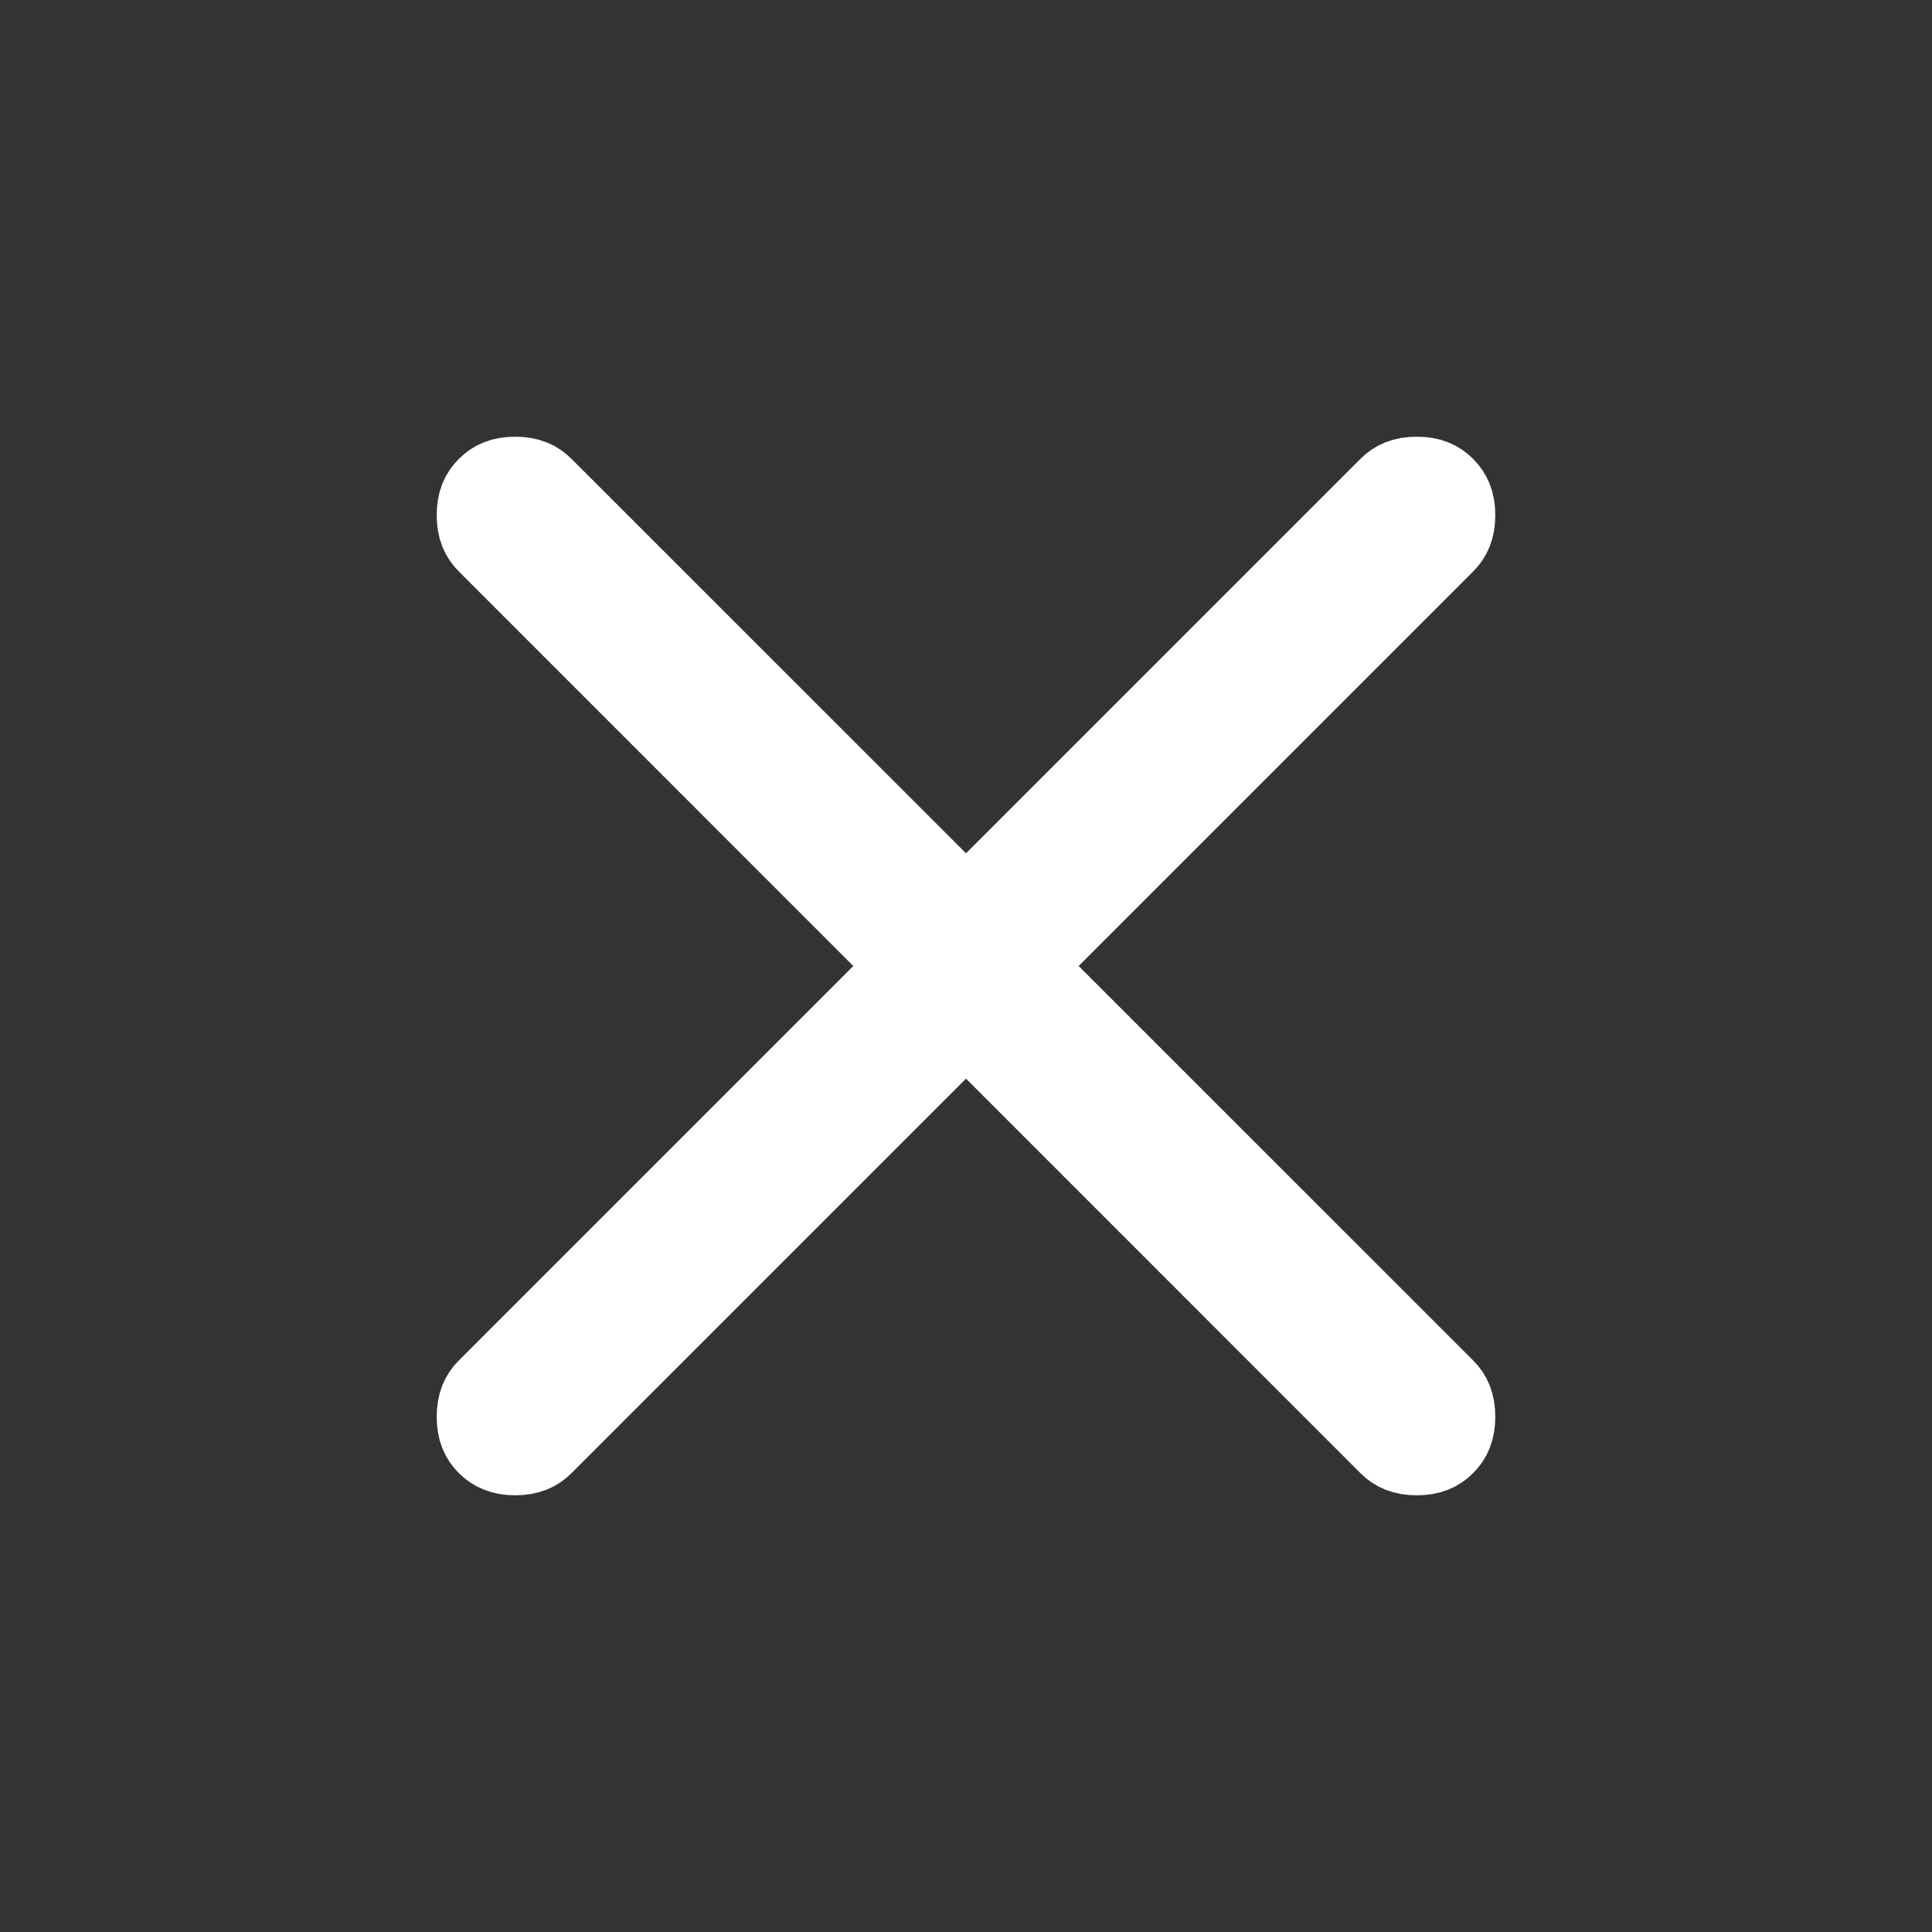 <svg width="24" height="24" viewBox="0 0 24 24" fill="none" xmlns="http://www.w3.org/2000/svg">
<rect x="0" y="0" width="24" height="24" fill="#333333" stroke="none"/>
<path d="M17.6 5.925C17.764 5.925 17.866 5.973 17.946 6.054C18.026 6.134 18.075 6.236 18.075 6.399C18.075 6.564 18.027 6.666 17.946 6.746L12.692 12L13.046 12.354L17.946 17.253C18.027 17.333 18.075 17.436 18.075 17.6C18.075 17.764 18.027 17.866 17.946 17.946C17.866 18.027 17.764 18.075 17.6 18.075C17.436 18.075 17.333 18.027 17.253 17.946L12.354 13.046L12 12.692L6.746 17.946C6.666 18.027 6.564 18.075 6.399 18.075C6.236 18.075 6.134 18.026 6.054 17.946C5.973 17.866 5.925 17.764 5.925 17.6C5.925 17.436 5.973 17.333 6.054 17.253L11.307 12L10.953 11.646L6.054 6.746C5.973 6.666 5.925 6.564 5.925 6.399C5.925 6.235 5.973 6.134 6.054 6.054C6.134 5.973 6.235 5.925 6.399 5.925C6.564 5.925 6.666 5.973 6.746 6.054L11.646 10.953L12 11.307L17.253 6.054C17.333 5.973 17.436 5.925 17.6 5.925Z" fill="#FFF2F6" stroke="white"/>
</svg>
